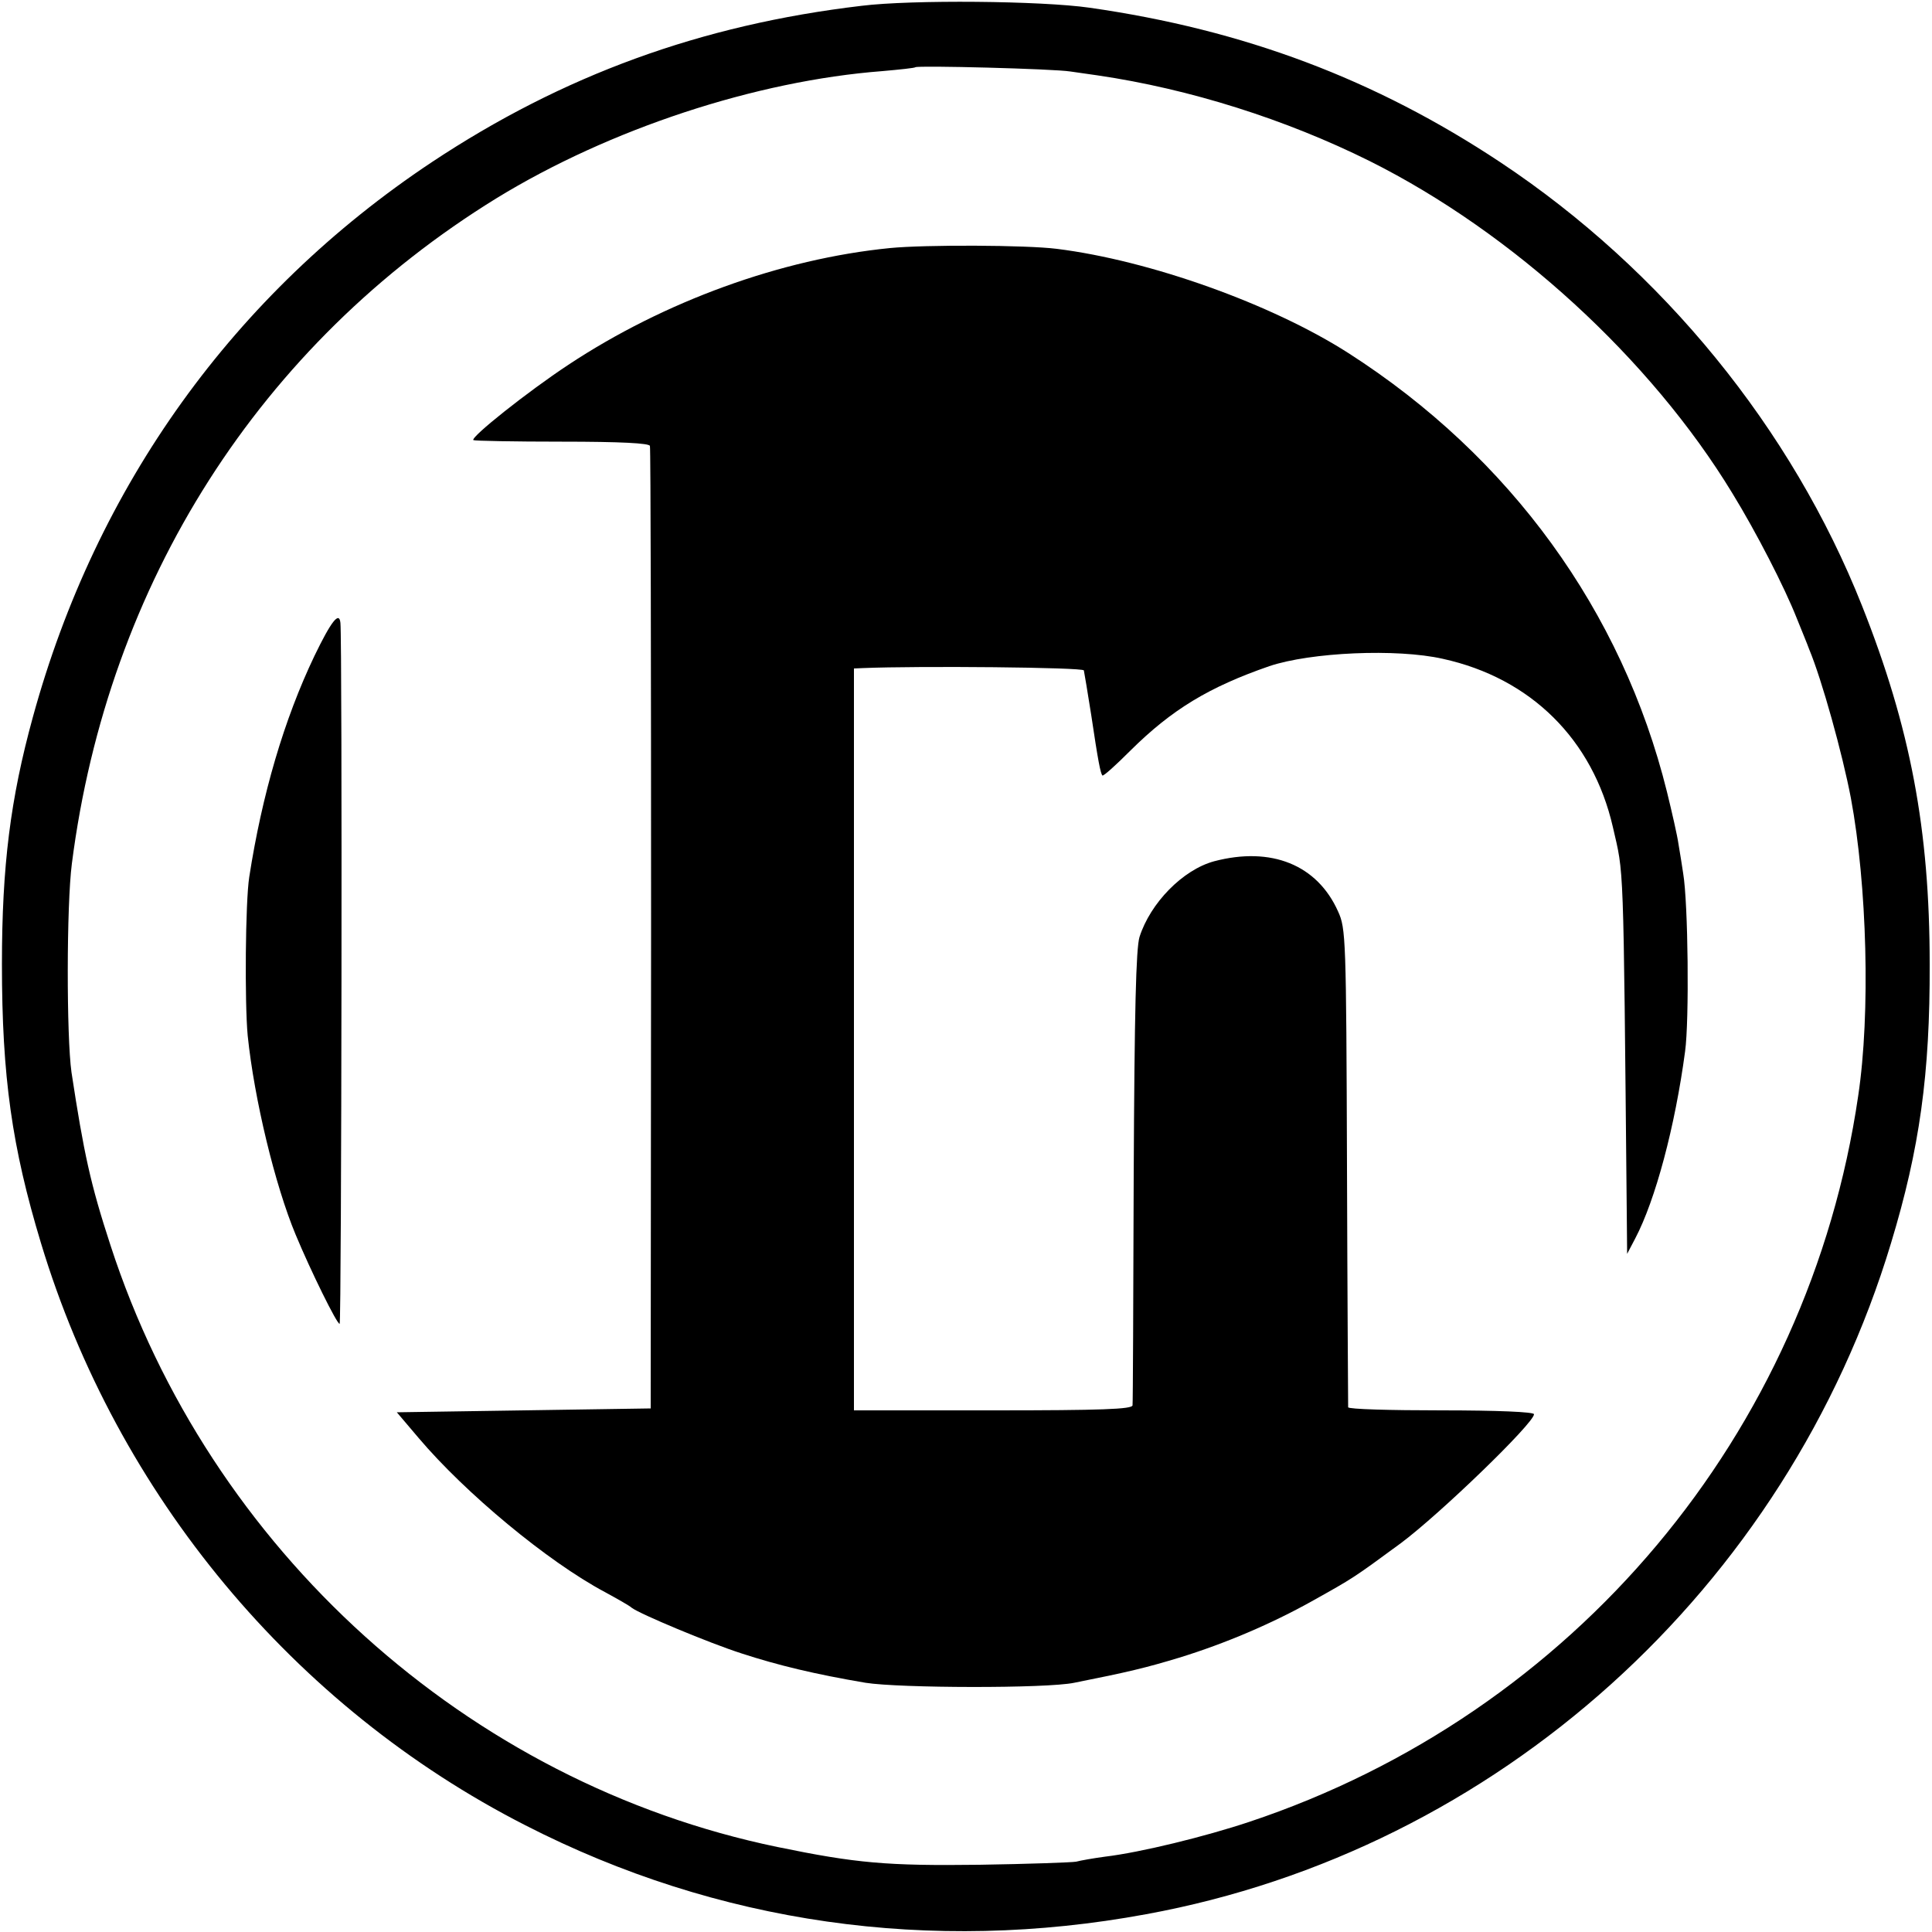 <?xml version="1.0" standalone="no"?>
<!DOCTYPE svg PUBLIC "-//W3C//DTD SVG 20010904//EN"
 "http://www.w3.org/TR/2001/REC-SVG-20010904/DTD/svg10.dtd">
<svg version="1.0" xmlns="http://www.w3.org/2000/svg"
 width="500pt" height="500pt" viewBox="0 0 500 500"
 preserveAspectRatio="xMidYMid meet">
<g transform="translate(0,500) scale(0.1,-0.1)"
fill="#000000" stroke="none">
<path d="M2230 4985 c-416 -49 -774 -180 -1113 -405 -511 -340 -868 -837
-1032 -1436 -58 -211 -80 -385 -80 -639 0 -292 26 -474 101 -722 197 -652 654
-1201 1254 -1507 496 -254 1048 -333 1606 -230 908 166 1658 842 1928 1737 74
244 101 438 100 722 0 348 -50 612 -175 927 -182 459 -516 869 -936 1148 -324
215 -664 343 -1063 400 -125 18 -461 21 -590 5z m540 -170 c19 -3 51 -7 70
-10 239 -35 488 -114 705 -222 370 -185 727 -512 938 -859 62 -101 135 -243
167 -324 12 -30 27 -66 32 -80 33 -79 86 -270 108 -385 42 -225 51 -558 19
-771 -128 -875 -736 -1599 -1576 -1879 -114 -38 -281 -79 -373 -90 -30 -4 -64
-10 -75 -13 -11 -2 -123 -6 -250 -8 -240 -3 -319 4 -523 46 -802 166 -1470
769 -1726 1557 -52 159 -69 238 -101 448 -13 92 -13 432 1 540 93 727 487
1345 1099 1722 292 179 671 304 999 329 45 4 83 8 85 10 6 5 358 -4 401 -11z"/>
<path d="M2303 4358 c-282 -28 -584 -138 -832 -302 -106 -70 -253 -187 -246
-195 3 -2 106 -4 229 -4 153 0 226 -4 228 -11 2 -6 3 -569 3 -1251 l-1 -1240
-328 -5 -329 -5 56 -66 c121 -143 334 -320 482 -399 33 -18 65 -36 70 -41 21
-16 200 -91 284 -118 95 -31 191 -54 321 -76 88 -14 468 -15 540 0 141 28 186
39 272 65 120 37 239 88 343 146 109 61 106 59 230 150 102 76 345 311 345
334 0 6 -95 10 -240 10 -132 0 -240 3 -241 8 0 4 -2 284 -3 622 -2 594 -3 617
-23 661 -54 121 -173 169 -321 130 -81 -22 -165 -108 -193 -196 -9 -30 -13
-188 -15 -620 -1 -319 -2 -586 -3 -592 -1 -10 -80 -13 -361 -13 l-360 0 0 960
0 960 23 1 c145 6 570 2 572 -6 1 -5 10 -57 19 -115 18 -121 24 -151 29 -157
3 -2 35 27 73 65 107 106 203 164 359 218 107 36 330 46 449 19 228 -50 388
-209 440 -435 29 -127 27 -66 36 -995 l1 -110 21 40 c52 99 103 289 129 484
11 80 8 384 -5 461 -3 19 -8 53 -12 75 -3 22 -17 83 -30 136 -116 468 -406
867 -824 1135 -198 127 -514 240 -755 270 -79 10 -341 11 -432 2z"/>
<path d="M814 3303 c-79 -165 -136 -360 -169 -573 -10 -64 -12 -324 -4 -410
17 -165 71 -388 124 -515 39 -94 108 -234 114 -231 5 3 7 1766 2 1814 -3 31
-24 4 -67 -85z"/>
</g>
</svg>
